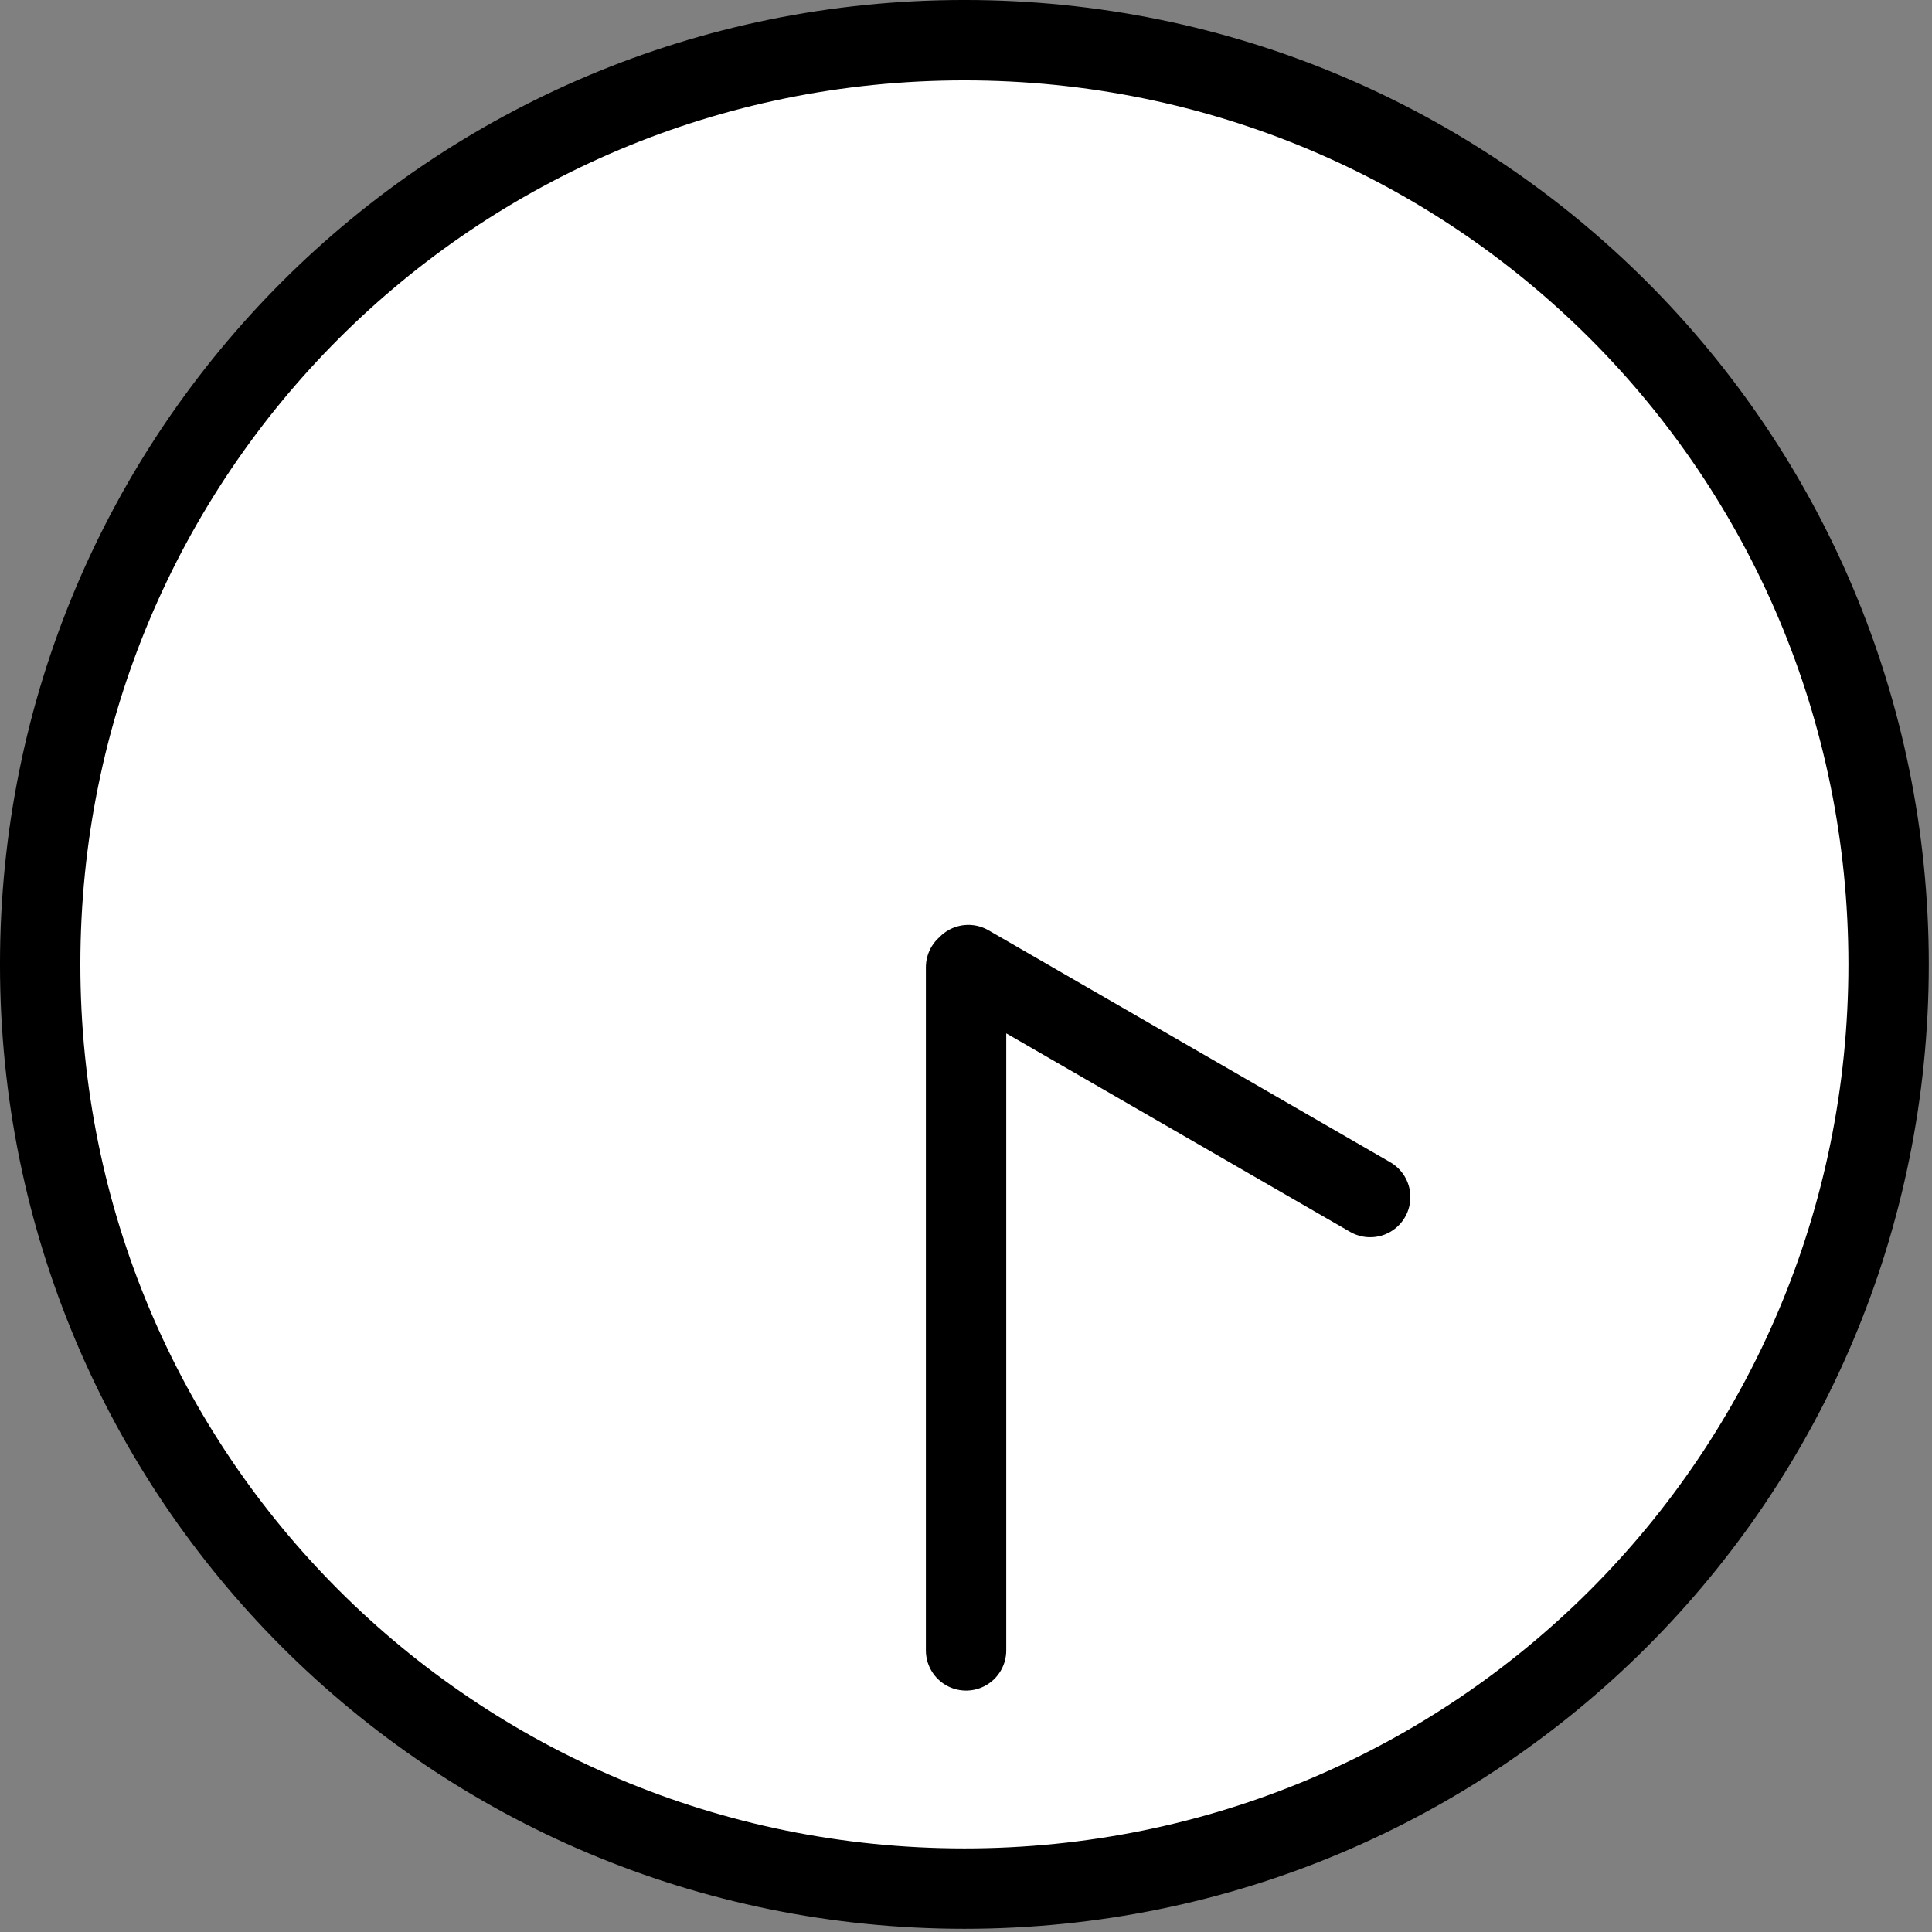 <svg xmlns="http://www.w3.org/2000/svg" xmlns:xlink="http://www.w3.org/1999/xlink" viewBox="0 0 100.167 100.167" fill="#fff" fill-rule="evenodd" stroke="#000" stroke-linecap="round" stroke-linejoin="round"><rect x="0" y="0" width="100.167" height="100.167" fill="#808080" stroke="none"/><use xlink:href="#A" x="2.083" y="2.083"/><symbol id="A" overflow="visible"><g stroke="none" fill-rule="nonzero"><use xlink:href="#C"/><use xlink:href="#D"/></g><g fill="none" stroke-width="4.167"><use xlink:href="#C"/><use xlink:href="#D" stroke-miterlimit="10"/></g></symbol><defs ><path id="C" d="M0 47.917C0 21.371 21.371 0 47.917 0s47.917 21.371 47.917 47.917-21.371 47.917-47.917 47.917S0 74.463 0 47.917z"/><path id="D" d="M48.004 48.067v35.417m20.952-23.504L48.123 47.952"/></defs></svg>